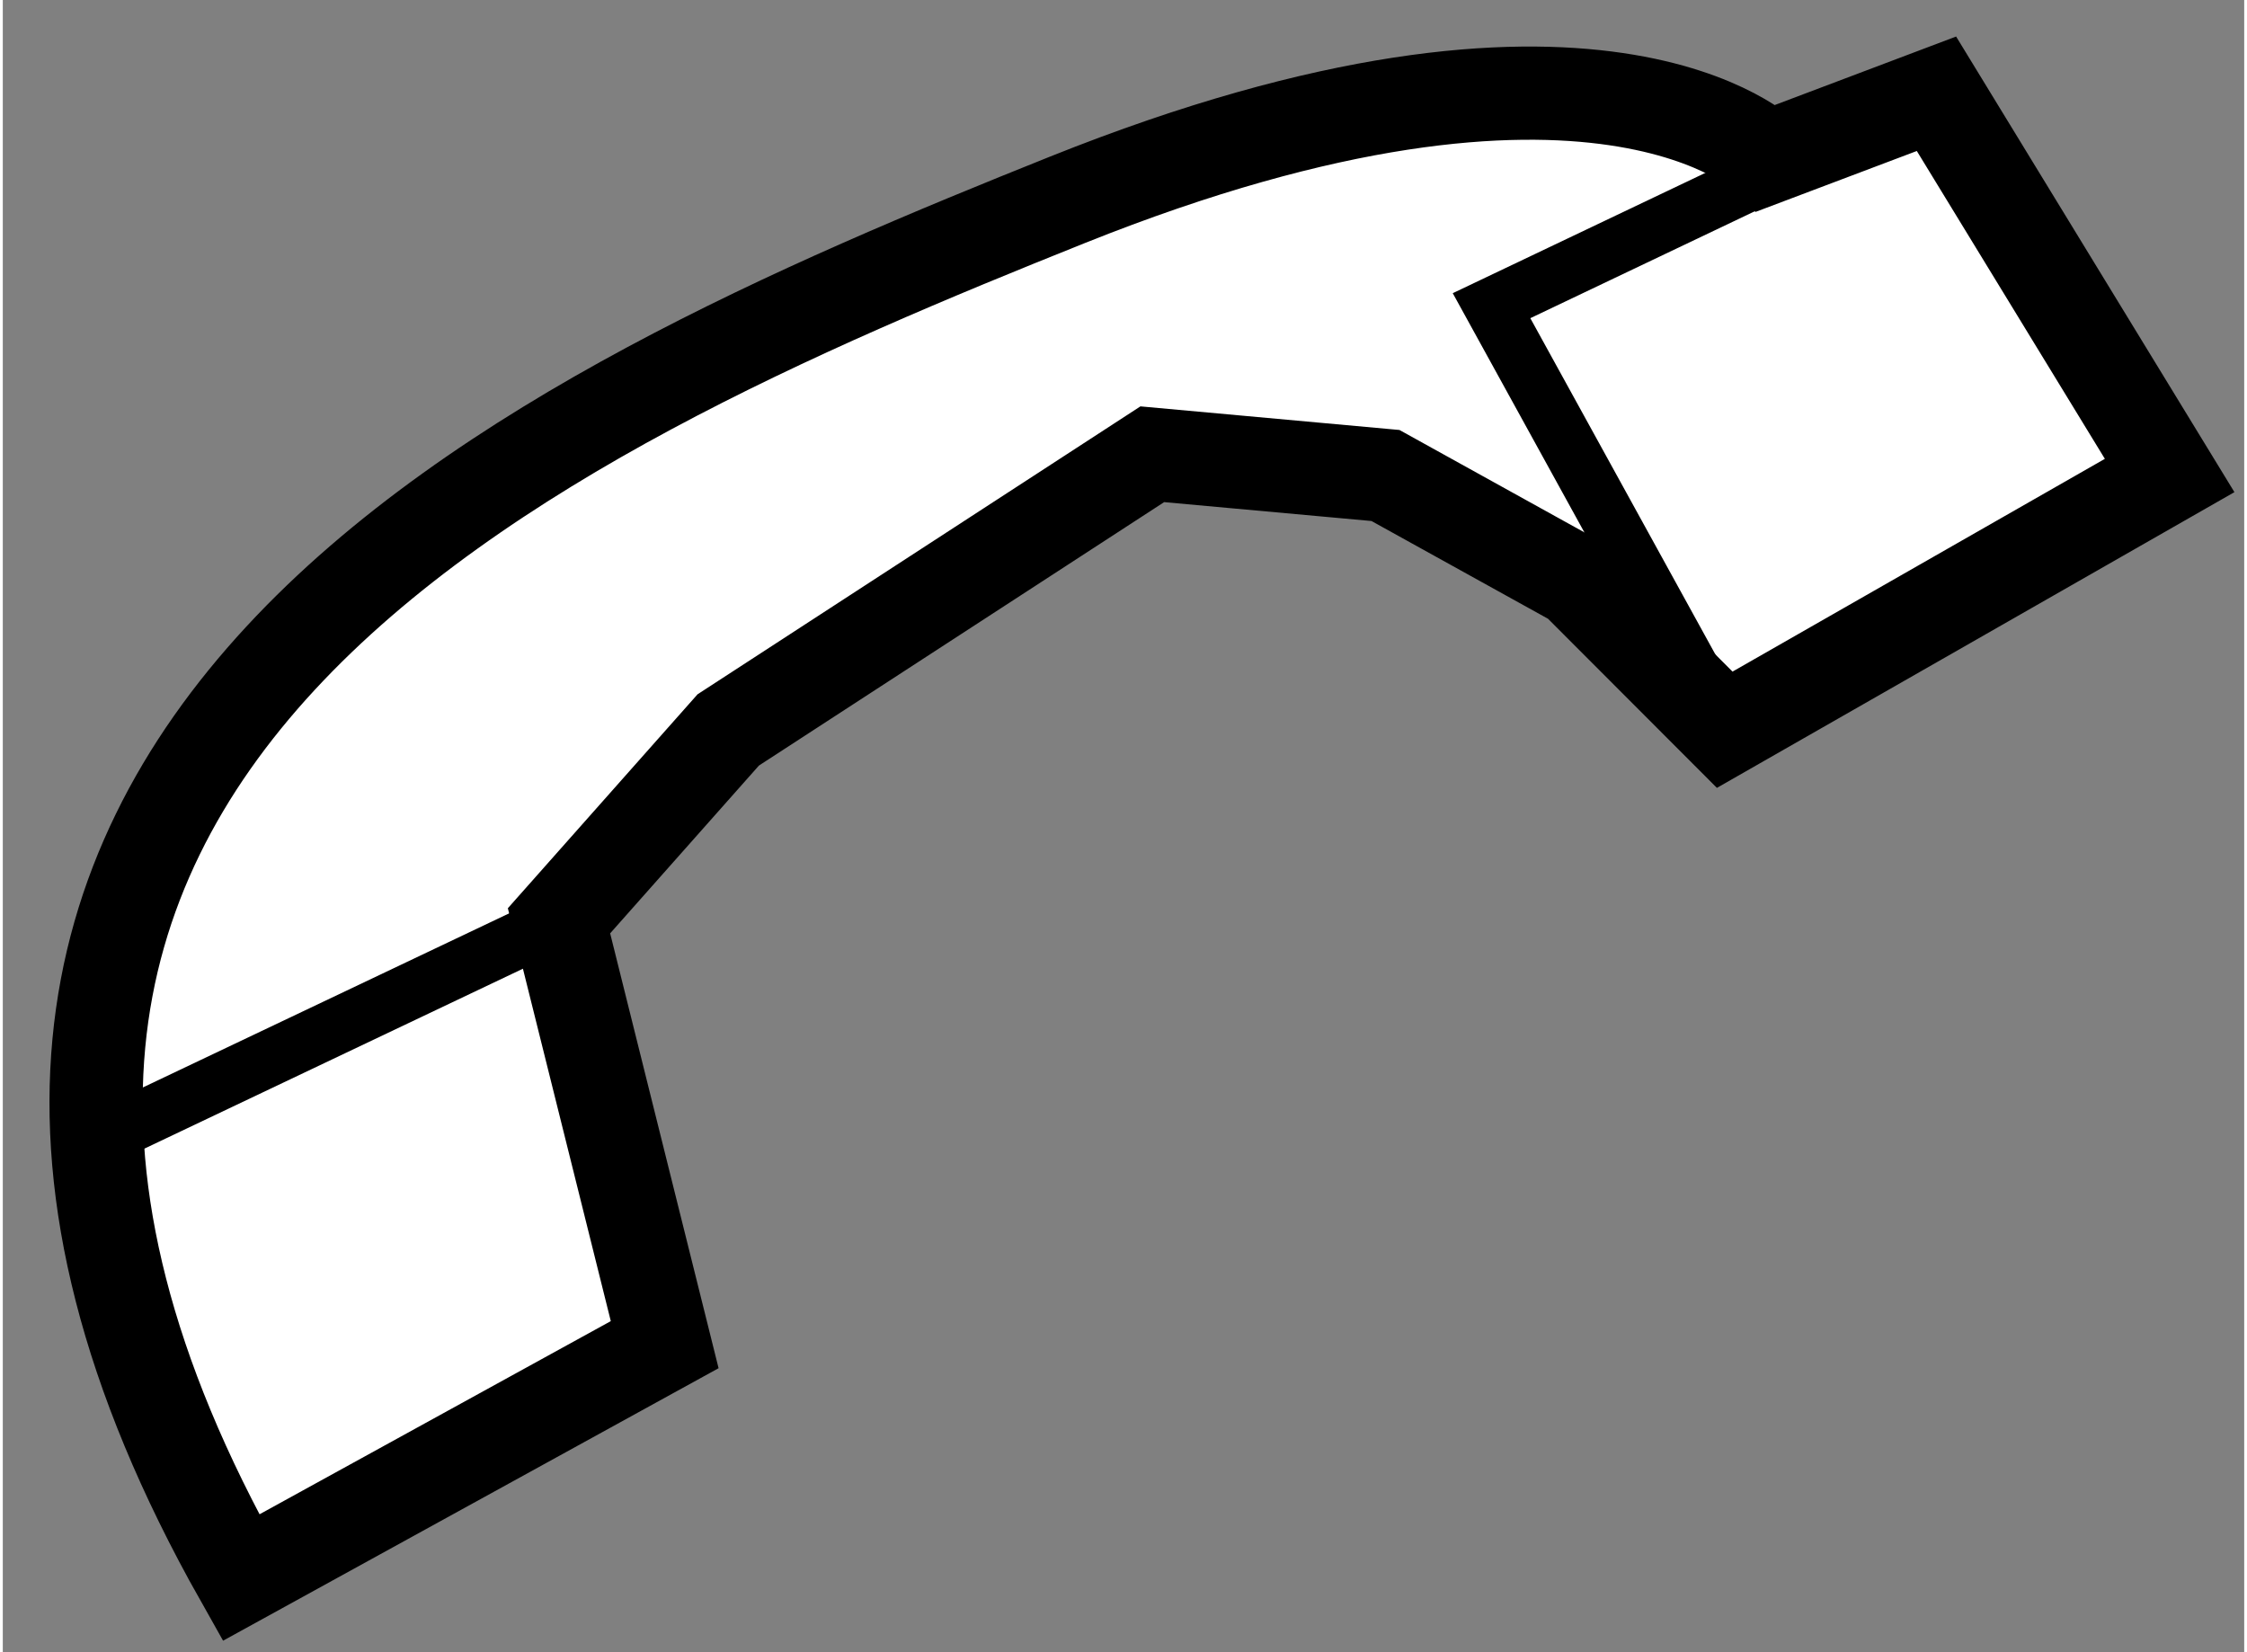 <?xml version="1.0" encoding="utf-8"?>
<!-- Generator: Adobe Illustrator 15.1.0, SVG Export Plug-In . SVG Version: 6.00 Build 0)  -->
<!DOCTYPE svg PUBLIC "-//W3C//DTD SVG 1.1//EN" "http://www.w3.org/Graphics/SVG/1.1/DTD/svg11.dtd">
<svg version="1.1" xmlns="http://www.w3.org/2000/svg" xmlns:xlink="http://www.w3.org/1999/xlink" x="0px" y="0px" width="244.8px"
	 height="180px" viewBox="154.066 92.921 12.025 8.864" enable-background="new 0 0 244.8 180" xml:space="preserve">
	
<rect x="154.066" y="92.921" width="12.025" height="8.864" fill="#808080" stroke="none"/>
	
<g><path fill="#FFFFFF" stroke="#000000" stroke-width="0.5" d="M155.344,101.385l2.273-1.25l-0.567-2.274l0.908-1.024l2.275-1.479
			l1.251,0.114l1.024,0.567l0.796,0.797l2.387-1.364l-1.251-2.048l-0.908,0.343c0,0-0.909-0.913-3.754,0.226
			S152.842,96.949,155.344,101.385z"></path><line fill="none" stroke="#000000" stroke-width="0.3" x1="154.66" y1="98.996" x2="157.05" y2="97.86"></line><polyline fill="none" stroke="#000000" stroke-width="0.3" points="163.305,96.836 162.053,94.561 164.44,93.424 		"></polyline></g>


</svg>